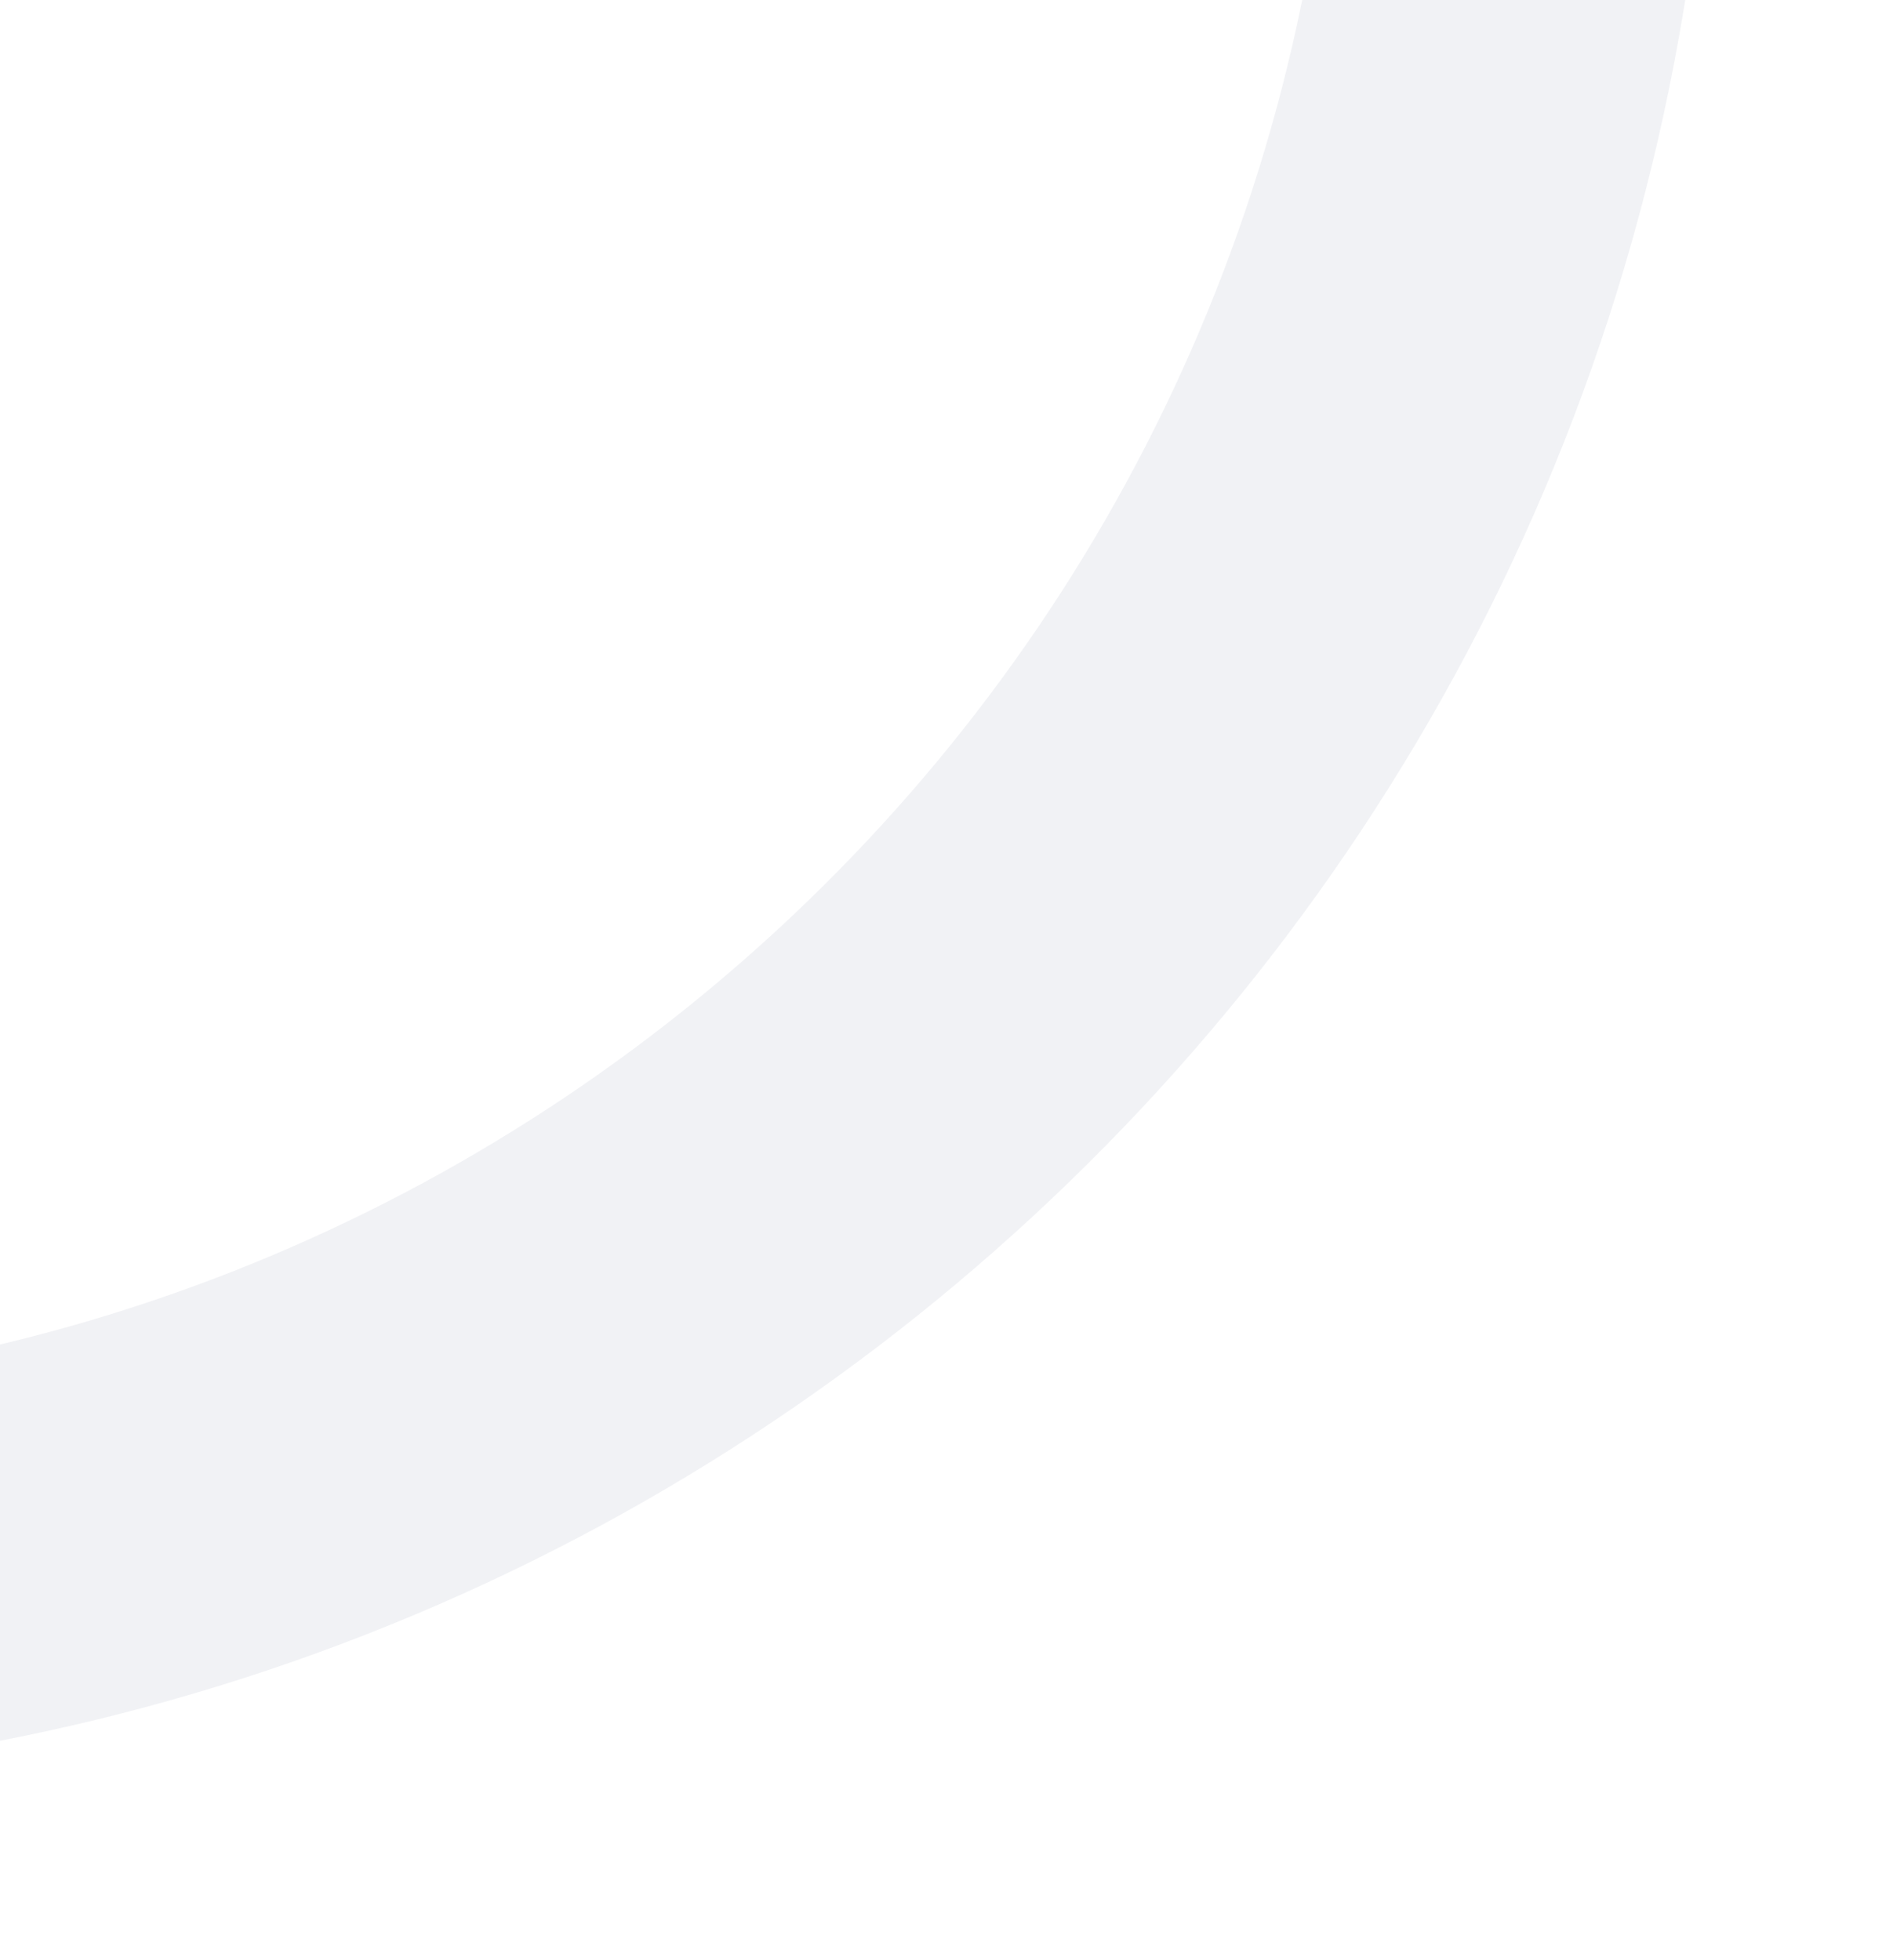 <?xml version="1.0" encoding="UTF-8"?> <svg xmlns="http://www.w3.org/2000/svg" width="199" height="206" viewBox="0 0 199 206" fill="none"><g clip-path="url(#clip0_267_13)"><path fill-rule="evenodd" clip-rule="evenodd" d="M-264.558 -49.541C-272.214 70.653 -182.522 175.6 -61.892 186.154C60.523 196.864 168.443 106.308 179.153 -16.108C189.863 -138.523 99.308 -246.443 -23.108 -257.153C-145.524 -267.863 -253.444 -177.308 -264.154 -54.892L-264.176 -54.631L-264.197 -54.394C-264.339 -52.773 -264.459 -51.156 -264.558 -49.541ZM-264.558 -49.541C-270.601 49.126 -157.404 136.879 -58.342 145.546C42.342 154.355 131.103 79.876 139.912 -20.808C148.72 -121.491 74.241 -210.252 -26.442 -219.061C-127.047 -227.863 -255.249 -155.194 -264.176 -54.631C-264.323 -52.931 -264.45 -51.235 -264.558 -49.541Z" fill="#1E2E60" fill-opacity="0.06"></path></g><defs><clipPath id="clip0_267_13"><rect width="199" height="206" fill="white"></rect></clipPath></defs></svg> 